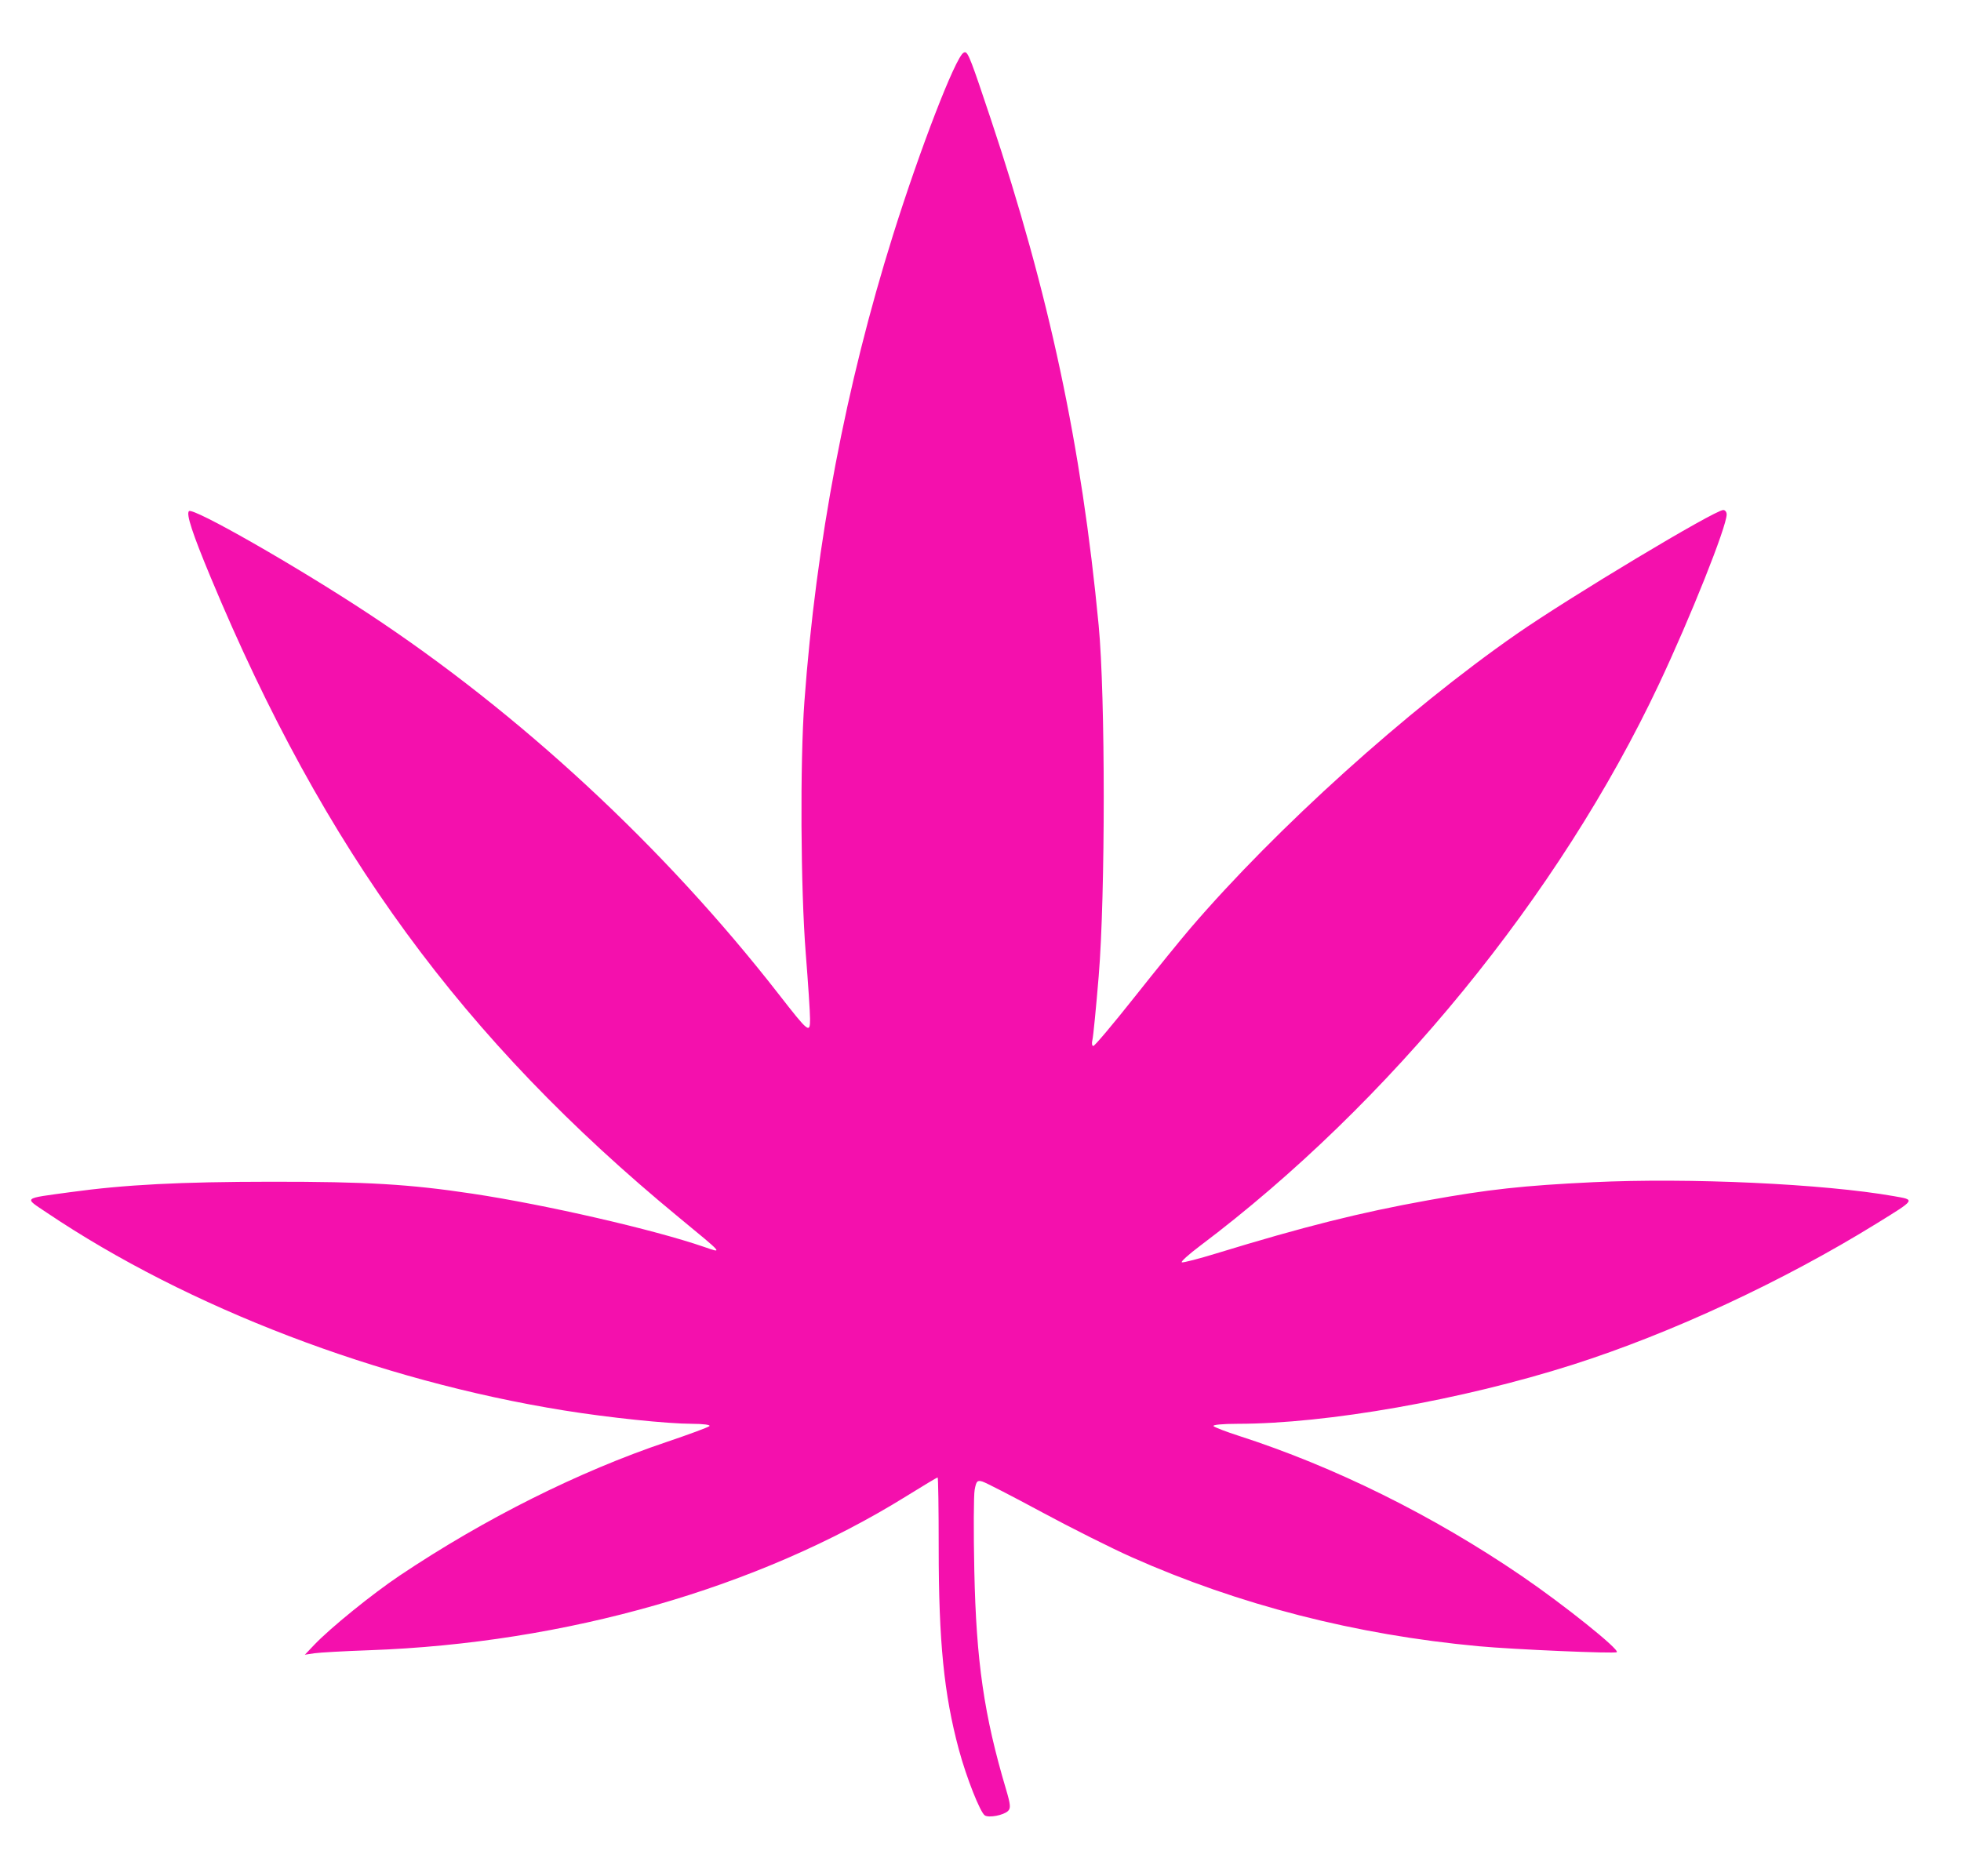 <?xml version="1.0" encoding="UTF-8"?>
<svg xmlns="http://www.w3.org/2000/svg" fill="none" viewBox="569.52 594.72 1396.08 1335.6" style="max-height: 500px" width="1396.08" height="1335.6">
  <path fill="#F410AD" d="M1256.47 631.91C1256.13 631.93 1255.81 632.07 1255.44 632.3C1249.56 635.93 1224.57 700.61 1205.25 762.18C1171.71 869.08 1150.48 980.91 1142.19 1094.32C1139.03 1137.53 1139.52 1227.92 1143.16 1273.68C1144.83 1294.66 1146.21 1315.59 1146.21 1320.18C1146.22 1330.85 1145.37 1330.17 1123.73 1302.39C1042.37 1197.95 939.45 1102.55 831.4 1031.38C780.04 997.55 706.9 955.81 704.03 958.68C701.97 960.75 706.54 974.67 719.46 1005.69C800.36 1199.97 898.89 1334.72 1052.74 1461.48C1084.98 1488.05 1084.26 1487.21 1070.85 1482.58C1035.06 1470.22 957.98 1452.5 905.82 1444.65C860.93 1437.89 830.72 1436.1 762.71 1436.15C697.63 1436.2 658.56 1438.22 619.61 1443.57C585.15 1448.3 586.47 1447.16 602.71 1458.09C703.32 1525.83 838.96 1577.72 970.99 1598.99C1002.97 1604.14 1044.55 1608.48 1062.17 1608.51C1070.19 1608.53 1075.6 1609.24 1074.57 1610.16C1073.57 1611.05 1059.88 1616.12 1044.14 1621.43C981.59 1642.49 914.63 1676 854.12 1716.54C834.6 1729.62 804.59 1753.95 793.23 1765.9L786.55 1772.93L793.23 1771.91C796.91 1771.35 814.51 1770.37 832.35 1769.74C972.3 1764.76 1109.53 1725.42 1214.62 1660.14C1226.54 1652.74 1236.63 1646.69 1237.05 1646.69C1237.47 1646.69 1237.8 1669.3 1237.8 1696.92C1237.8 1763.71 1241.53 1800.93 1252.16 1840.49C1257.49 1860.29 1267.38 1885.34 1270.68 1887.38C1273.63 1889.2 1283.88 1887.25 1287.09 1884.25C1289.2 1882.29 1288.97 1879.65 1285.73 1868.75C1270.08 1816.09 1264.53 1777.8 1263.16 1713.25C1262.57 1685.32 1262.68 1659.3 1263.41 1655.43C1264.56 1649.31 1265.27 1648.56 1268.92 1649.63C1271.22 1650.31 1290.28 1660.12 1311.26 1671.44C1332.25 1682.76 1361.02 1697.17 1375.18 1703.48C1451.53 1737.45 1534.7 1758.79 1622.28 1766.89C1647.26 1769.2 1719.01 1772.29 1720.54 1771.12C1722.83 1769.37 1682.83 1737.32 1652.8 1716.83C1589.59 1673.71 1519.77 1639.11 1451.51 1617.09C1442.58 1614.21 1434.47 1611.11 1433.47 1610.19C1432.43 1609.23 1439.68 1608.52 1450.65 1608.51C1514.15 1608.49 1610.43 1591.51 1689.06 1566.46C1759.18 1544.12 1838.99 1507.03 1905.62 1465.82C1933.65 1448.49 1933.24 1449.13 1917.73 1446.4C1867.91 1437.63 1772.09 1433.2 1703.58 1436.49C1653.87 1438.88 1629.34 1441.57 1586.02 1449.38C1537.47 1458.13 1497.78 1468.1 1435.46 1487.19C1422.97 1491.02 1411.92 1493.88 1410.91 1493.54C1409.9 1493.2 1415.72 1487.93 1423.83 1481.83C1558.55 1380.43 1679.72 1232.13 1750.51 1082C1772.97 1034.37 1798.77 969.68 1798.77 960.99C1798.77 959.28 1797.68 957.87 1796.34 957.87C1790.3 957.87 1686.99 1019.89 1649 1046.32C1571.07 1100.54 1478.17 1184.36 1417.07 1255.57C1410.3 1263.46 1392.35 1285.57 1377.19 1304.7C1362.03 1323.84 1348.83 1339.49 1347.88 1339.49C1346.93 1339.49 1346.63 1337.55 1347.23 1335.19C1347.83 1332.82 1349.83 1312.43 1351.7 1289.87C1356.5 1231.77 1356.49 1090.35 1351.68 1039.93C1339.48 911.91 1316.46 803.92 1274.79 679.19C1261.32 638.87 1258.81 631.83 1256.46 631.9L1256.47 631.91Z"></path>
</svg>
